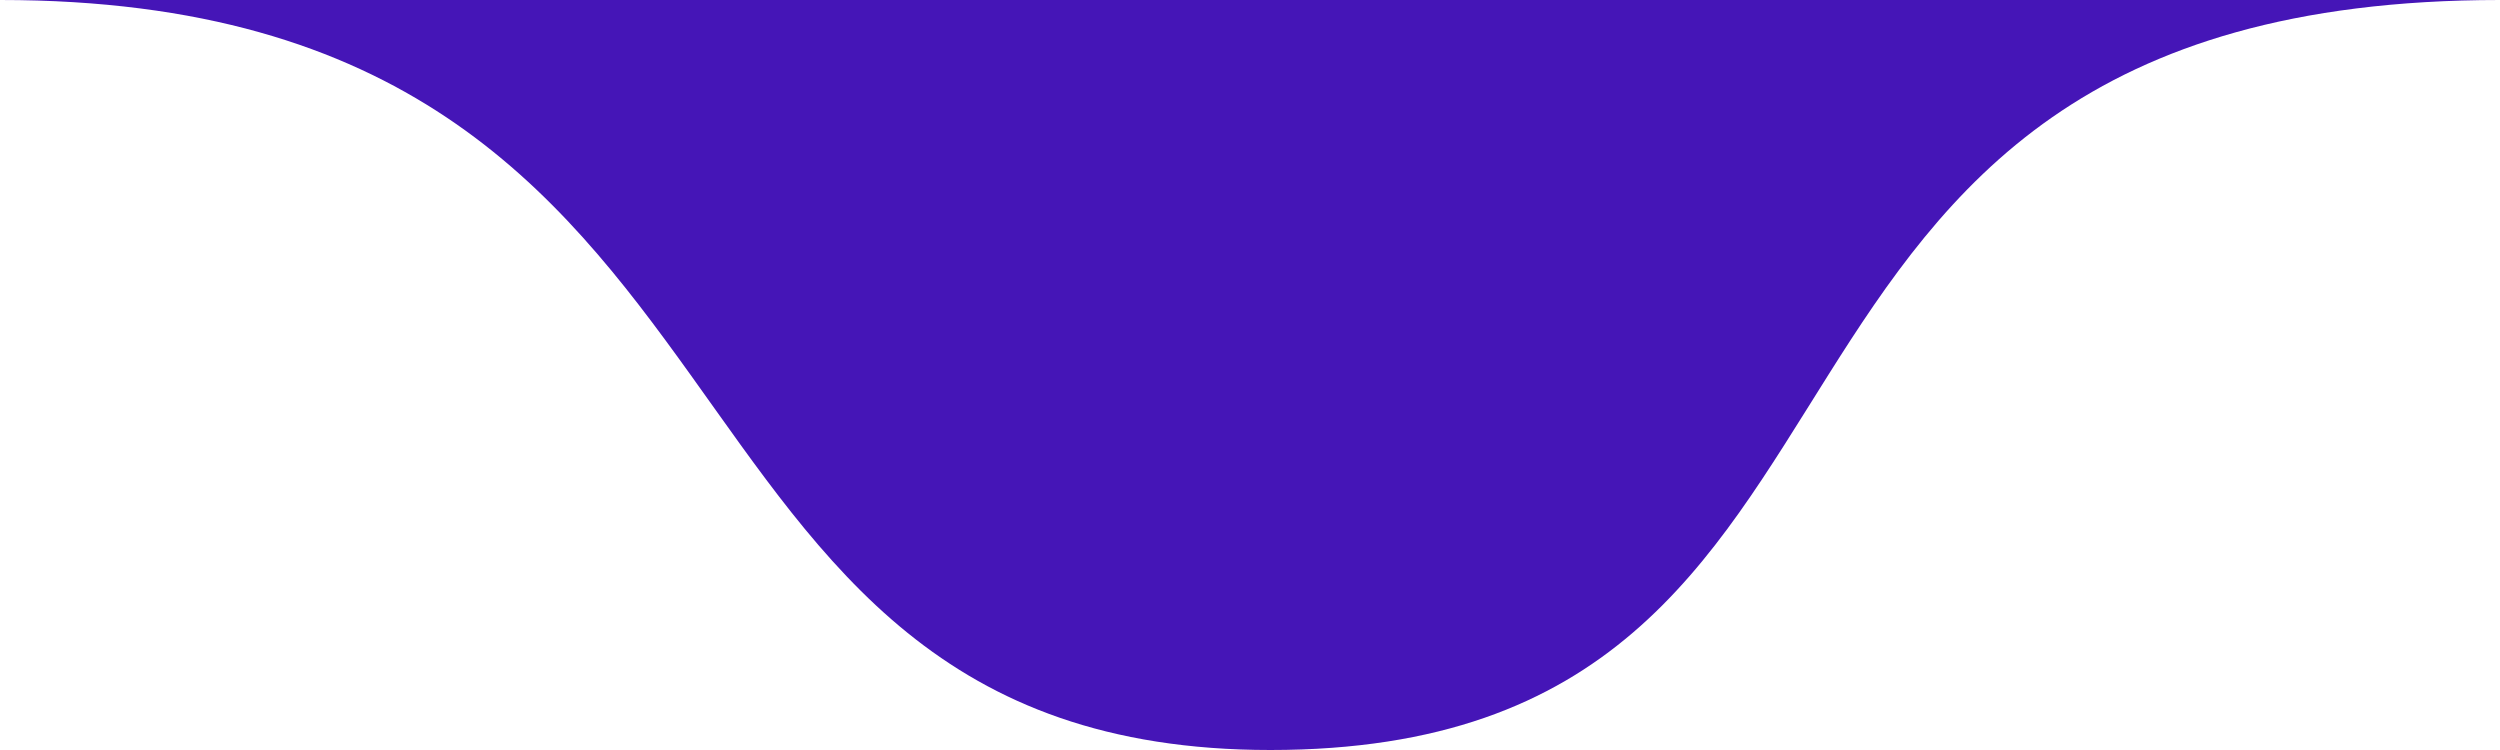 <?xml version="1.0" encoding="UTF-8"?> <svg xmlns="http://www.w3.org/2000/svg" width="440" height="132" viewBox="0 0 440 132" fill="none"> <path fill-rule="evenodd" clip-rule="evenodd" d="M0.047 7.31445e-06C141.923 1.97177e-05 107.687 132 223.593 132C343.443 132 293.427 3.29626e-05 440 4.57764e-05L1.15398e-05 7.31035e-06L0.047 7.31445e-06Z" fill="#4515B7"></path> </svg> 